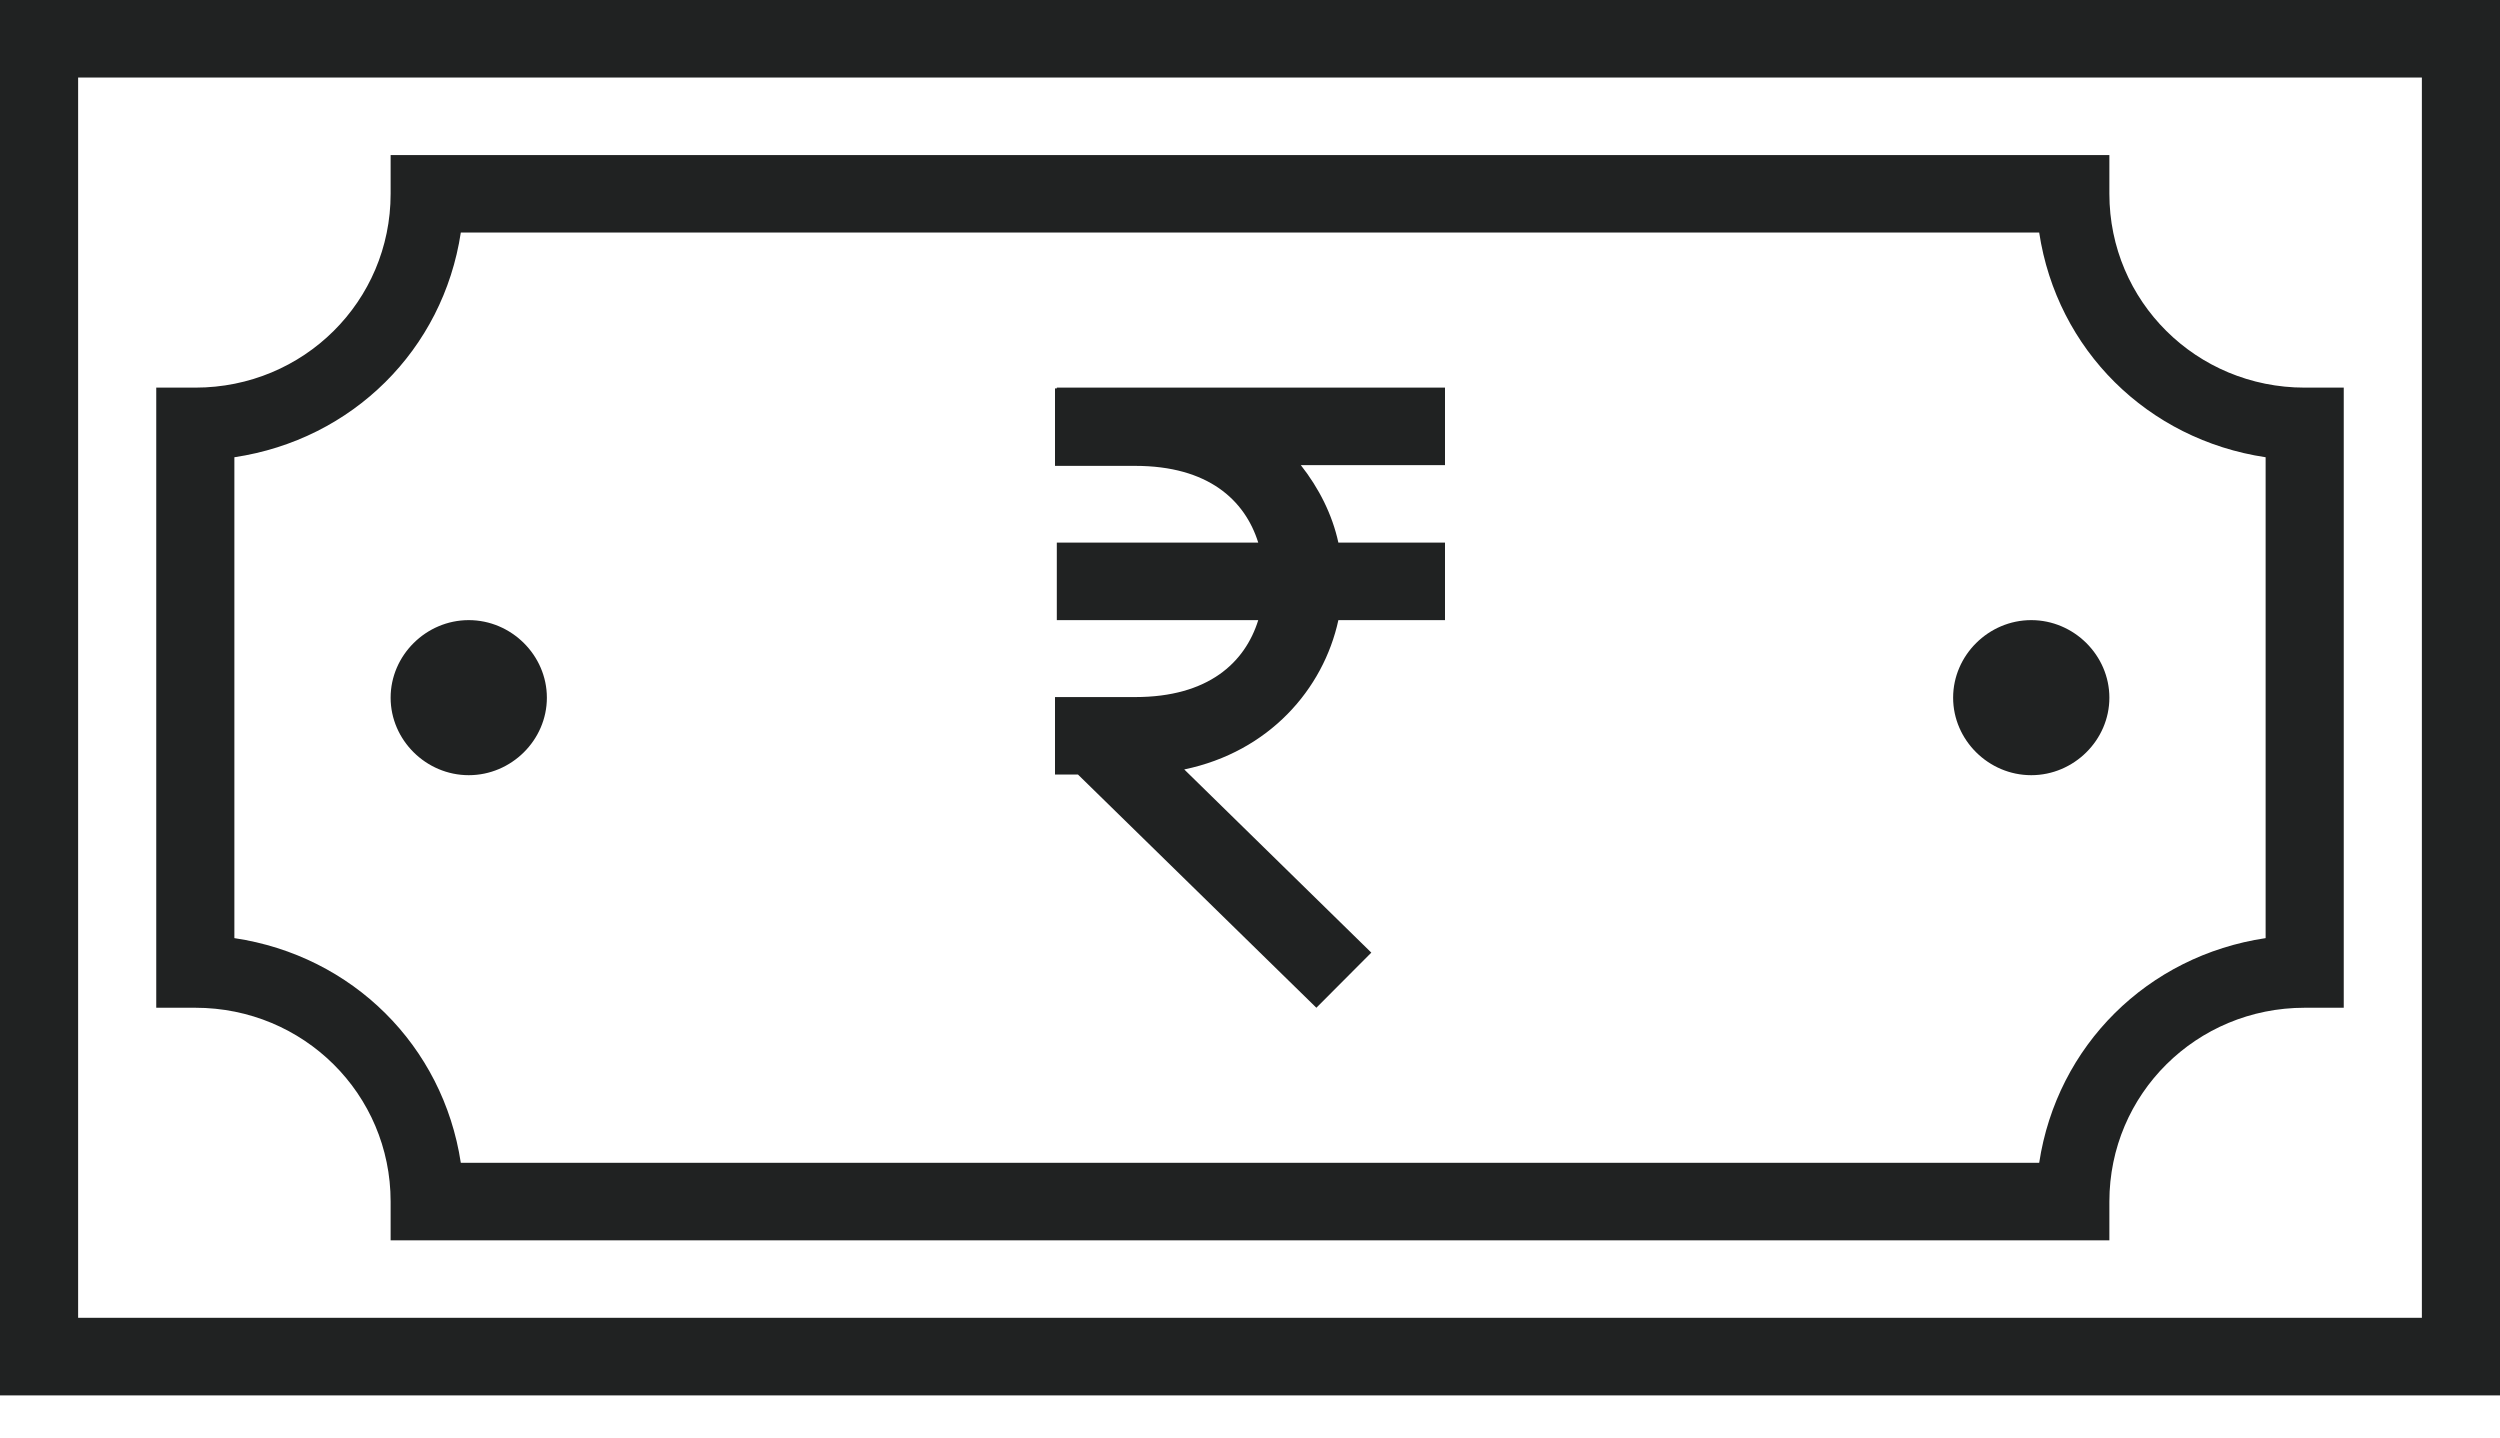 <svg width="40" height="23" viewBox="0 0 40 23" fill="none" xmlns="http://www.w3.org/2000/svg">
<path d="M0 0L0 0.62L0 22.326L40 22.326V0L0 0ZM1.25 1.24L38.75 1.24V21.085L1.25 21.085L1.25 1.24ZM6.25 2.481V3.101C6.25 4.821 4.858 6.202 3.125 6.202H2.5L2.5 16.124H3.125C4.858 16.124 6.25 17.505 6.25 19.225V19.845L33.75 19.845V19.225C33.75 17.505 35.142 16.124 36.875 16.124H37.5V6.202H36.875C35.142 6.202 33.75 4.821 33.75 3.101V2.481L6.25 2.481ZM7.373 3.721L32.627 3.721C32.911 5.596 34.361 7.033 36.25 7.316V15.01C34.361 15.292 32.912 16.73 32.627 18.605L7.373 18.605C7.088 16.73 5.639 15.292 3.75 15.01L3.75 7.316C5.639 7.033 7.089 5.596 7.373 3.721ZM16.909 6.202V6.214H16.88V7.454H18.164C19.331 7.454 19.919 8.002 20.132 8.682H16.909V9.922H20.132C19.92 10.603 19.332 11.153 18.164 11.153H17.764H17.759H17.754H16.88V12.393H17.248L21.062 16.124L21.941 15.242L18.948 12.311C20.304 12.029 21.174 11.028 21.414 9.922H23.12V8.682H21.414C21.317 8.236 21.106 7.814 20.813 7.442H23.12V6.202H16.909ZM7.5 9.922C6.817 9.922 6.25 10.485 6.25 11.163C6.25 11.841 6.817 12.403 7.5 12.403C8.183 12.403 8.75 11.841 8.75 11.163C8.75 10.485 8.183 9.922 7.5 9.922ZM32.5 9.922C31.817 9.922 31.25 10.485 31.25 11.163C31.25 11.841 31.817 12.403 32.5 12.403C33.183 12.403 33.75 11.841 33.75 11.163C33.75 10.485 33.183 9.922 32.5 9.922Z" fill="#202222"/>
</svg>
